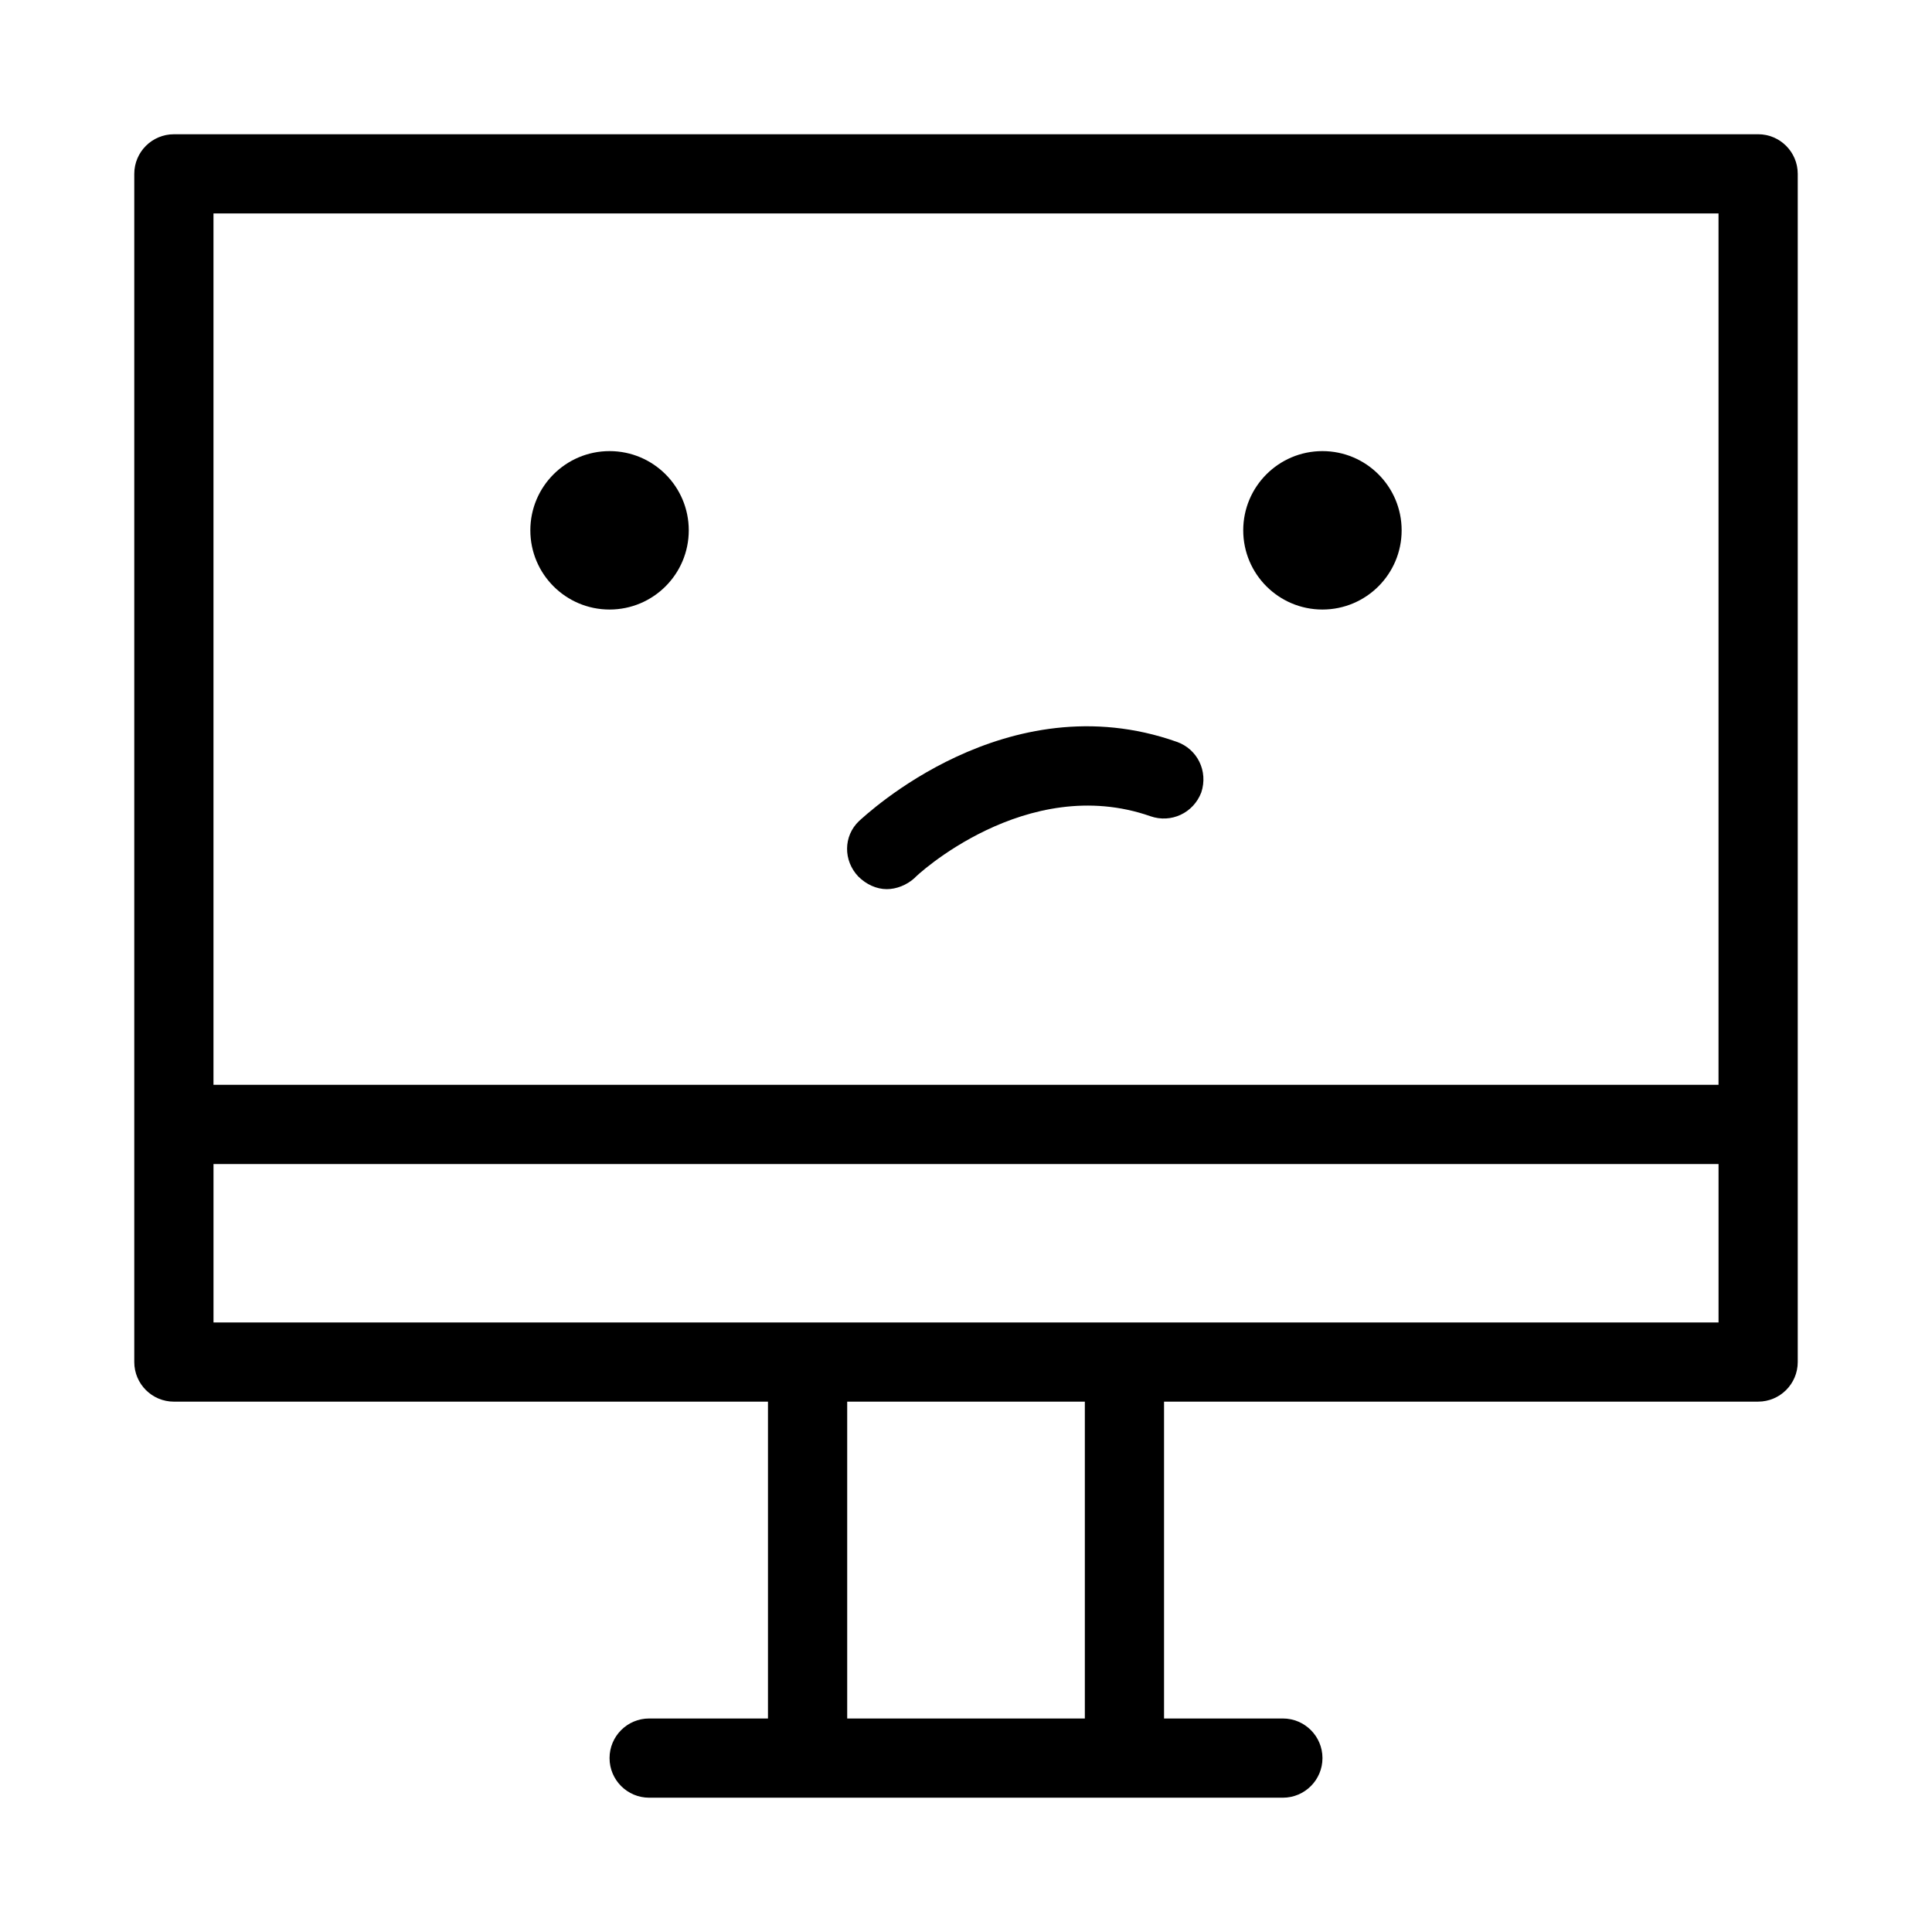 <?xml version="1.0" encoding="UTF-8"?>
<!-- Uploaded to: SVG Repo, www.svgrepo.com, Generator: SVG Repo Mixer Tools -->
<svg fill="#000000" width="800px" height="800px" version="1.1" viewBox="144 144 512 512" xmlns="http://www.w3.org/2000/svg">
 <g>
  <path d="m609.92 179.58h-419.84c-5.793 0-10.496 4.703-10.496 10.496v314.88c0 5.793 4.703 10.496 10.496 10.496h157.44v83.969l-31.488-0.004c-5.793 0-10.496 4.703-10.496 10.496s4.703 10.496 10.496 10.496h167.94c5.793 0 10.496-4.703 10.496-10.496s-4.703-10.496-10.496-10.496h-31.488v-83.969h157.44c5.793 0 10.496-4.703 10.496-10.496v-314.88c0-5.793-4.699-10.496-10.496-10.496zm-10.496 20.992v230.91h-398.85v-230.91zm-167.93 398.85h-62.977v-83.969h62.977zm10.496-104.96h-241.41v-41.984h398.85v41.984z"/>
  <path d="m515.45 284.54c0 11.594-9.398 20.992-20.992 20.992-11.59 0-20.988-9.398-20.988-20.992s9.398-20.992 20.988-20.992c11.594 0 20.992 9.398 20.992 20.992"/>
  <path d="m448.91 360.32c-32.957-11.547-62.348 15.953-62.555 16.375-2.098 1.891-4.828 2.938-7.348 2.938-2.731 0-5.457-1.258-7.559-3.359-3.988-4.199-3.988-10.707 0.211-14.695 1.68-1.469 39.047-36.945 84.18-20.992 5.457 1.891 8.398 7.766 6.508 13.434-2.102 5.461-7.981 8.188-13.438 6.301z"/>
  <path d="m326.53 284.54c0 11.594-9.398 20.992-20.992 20.992s-20.992-9.398-20.992-20.992 9.398-20.992 20.992-20.992 20.992 9.398 20.992 20.992"/>
 </g>
</svg>